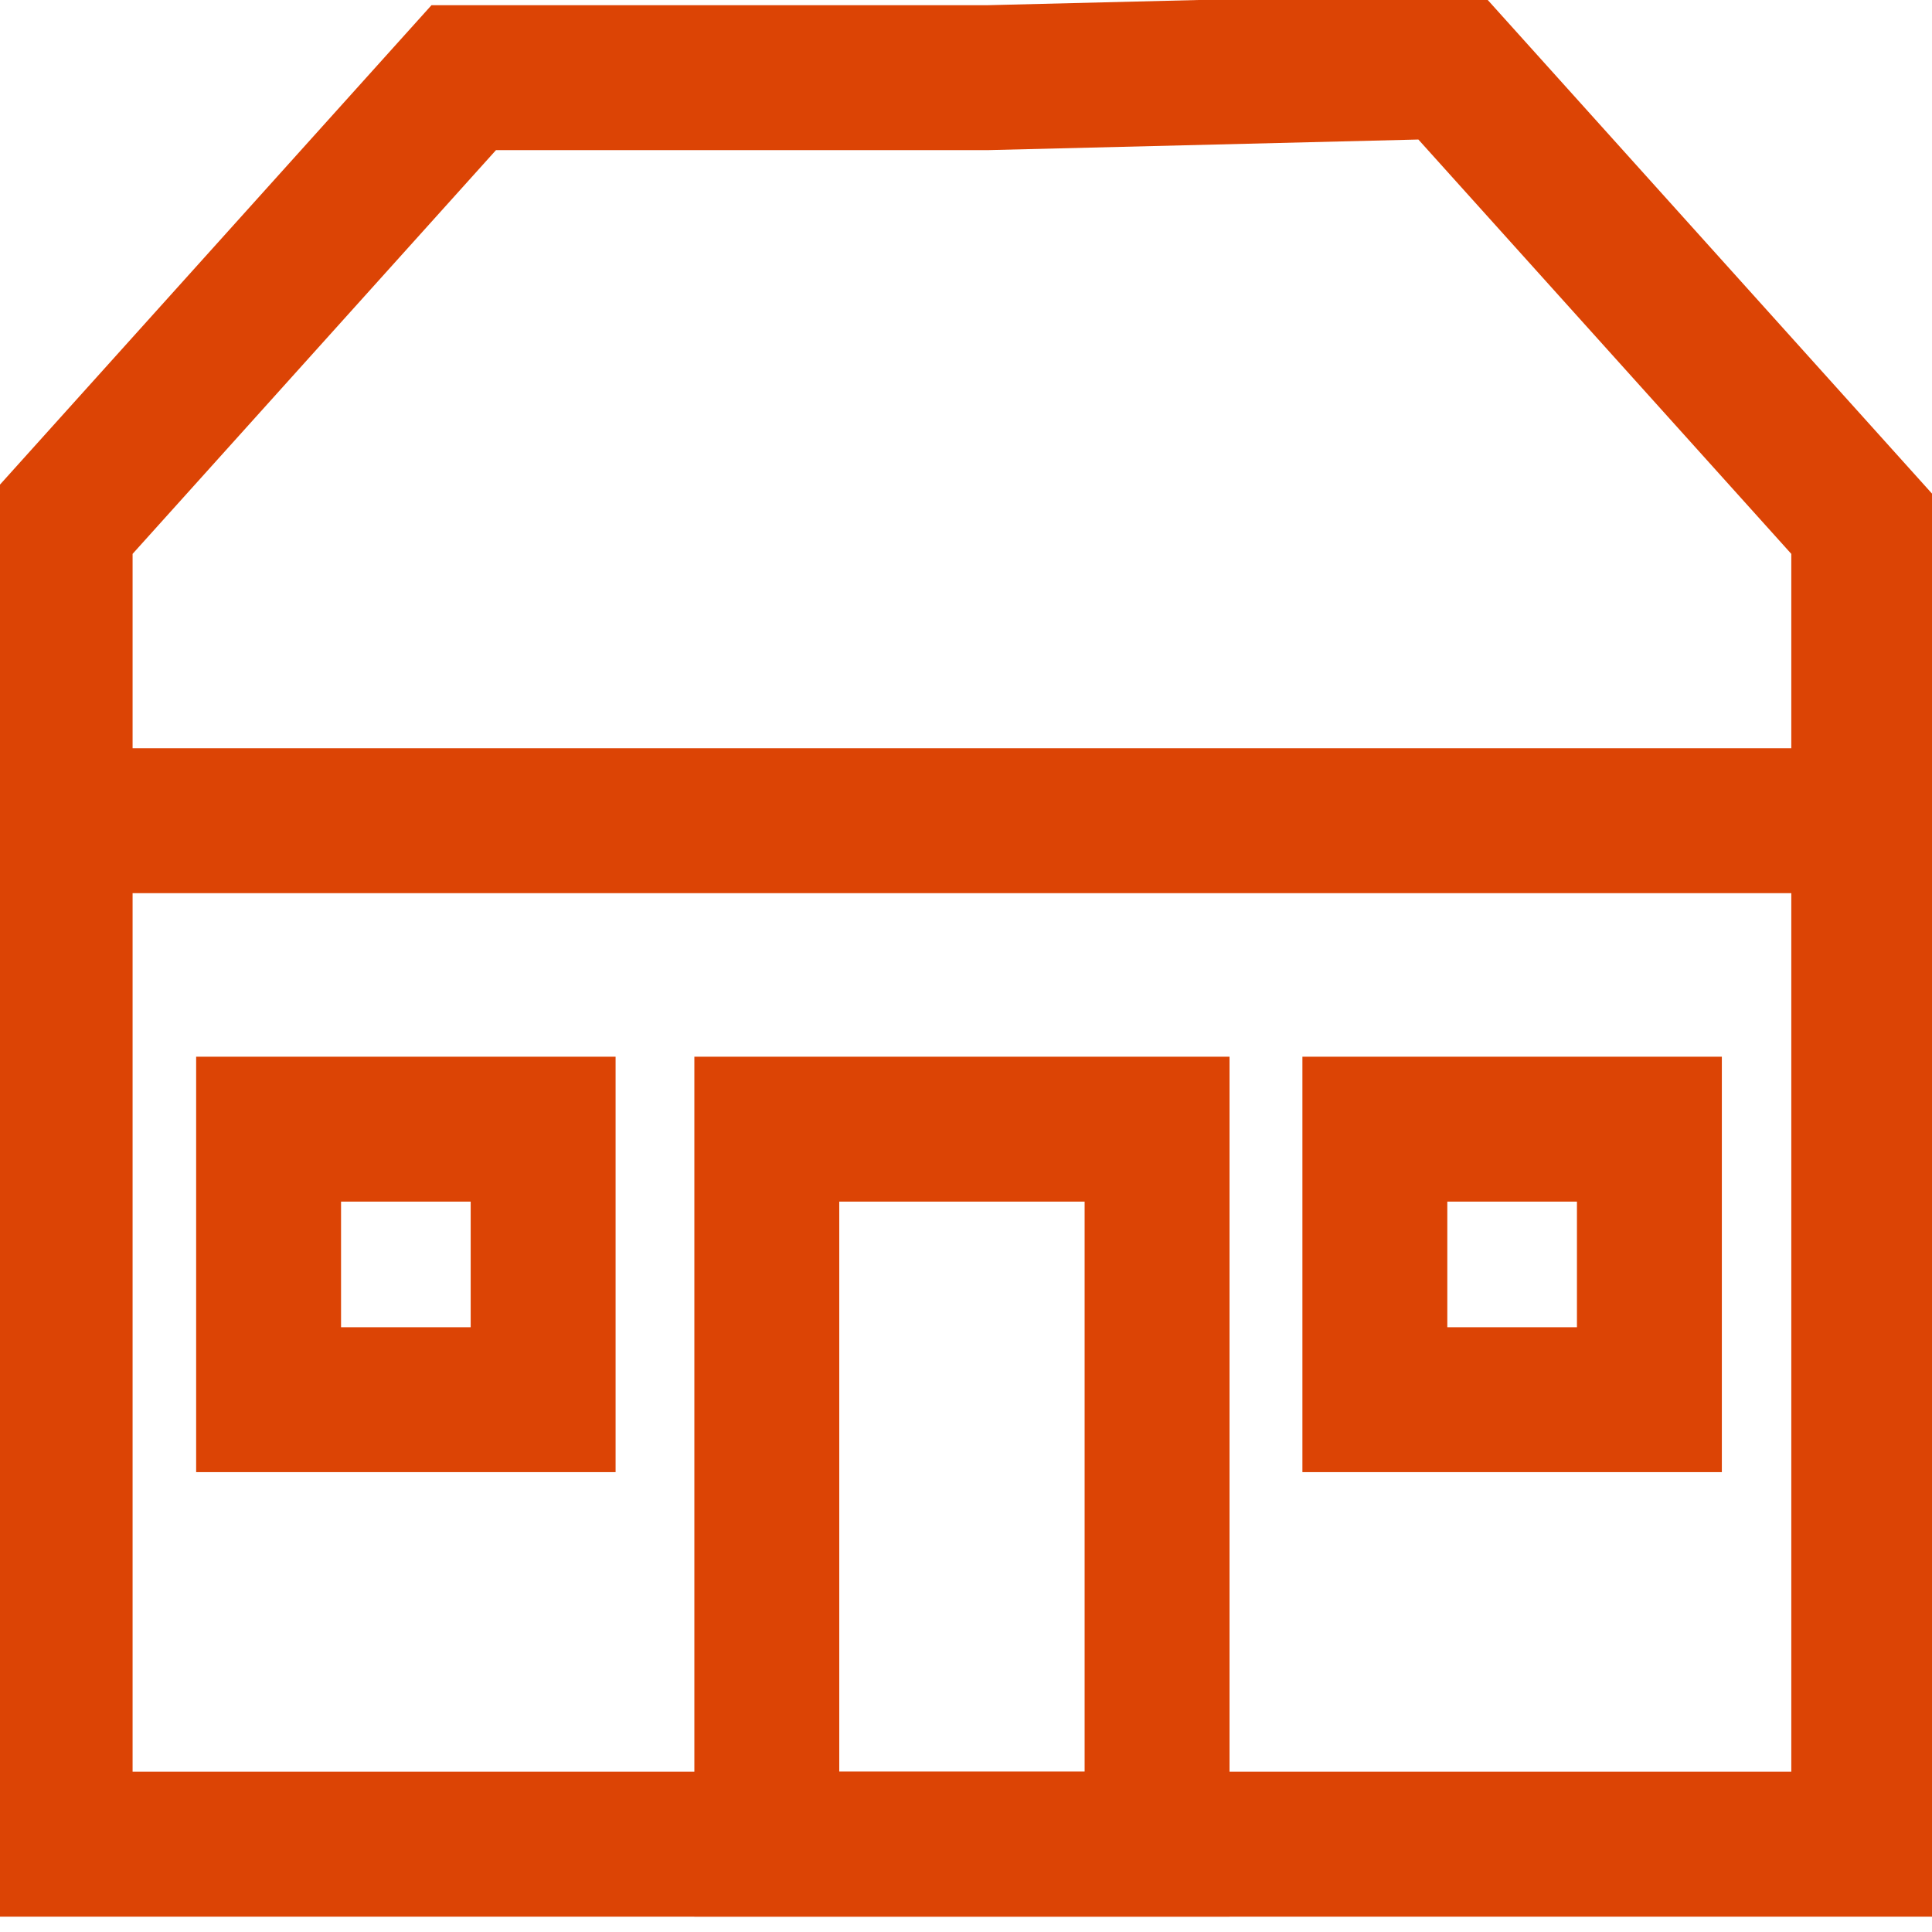 <?xml version="1.0" encoding="UTF-8"?> <svg xmlns="http://www.w3.org/2000/svg" xmlns:xlink="http://www.w3.org/1999/xlink" version="1.1" id="Layer_1" x="0px" y="0px" viewBox="0 0 40 40" xml:space="preserve"> <path fill="none" stroke="#DC4405" stroke-width="3" d="M30.019,1.372l8.568,9.52v27.29H1.245v-27.29l8.356-9.284h10.846 L30.019,1.372z"></path> <path fill="none" stroke="#DC4405" stroke-width="3" d="M1.274,16.992h36.097"></path> <rect x="15.876" y="23.378" fill="none" stroke="#DC4405" stroke-width="3" width="8.08" height="14.804"></rect> <rect x="5.561" y="23.378" fill="none" stroke="#DC4405" stroke-width="3" width="5.684" height="5.601"></rect> <rect x="28.465" y="23.378" fill="none" stroke="#DC4405" stroke-width="3" width="5.684" height="5.601"></rect> </svg> 